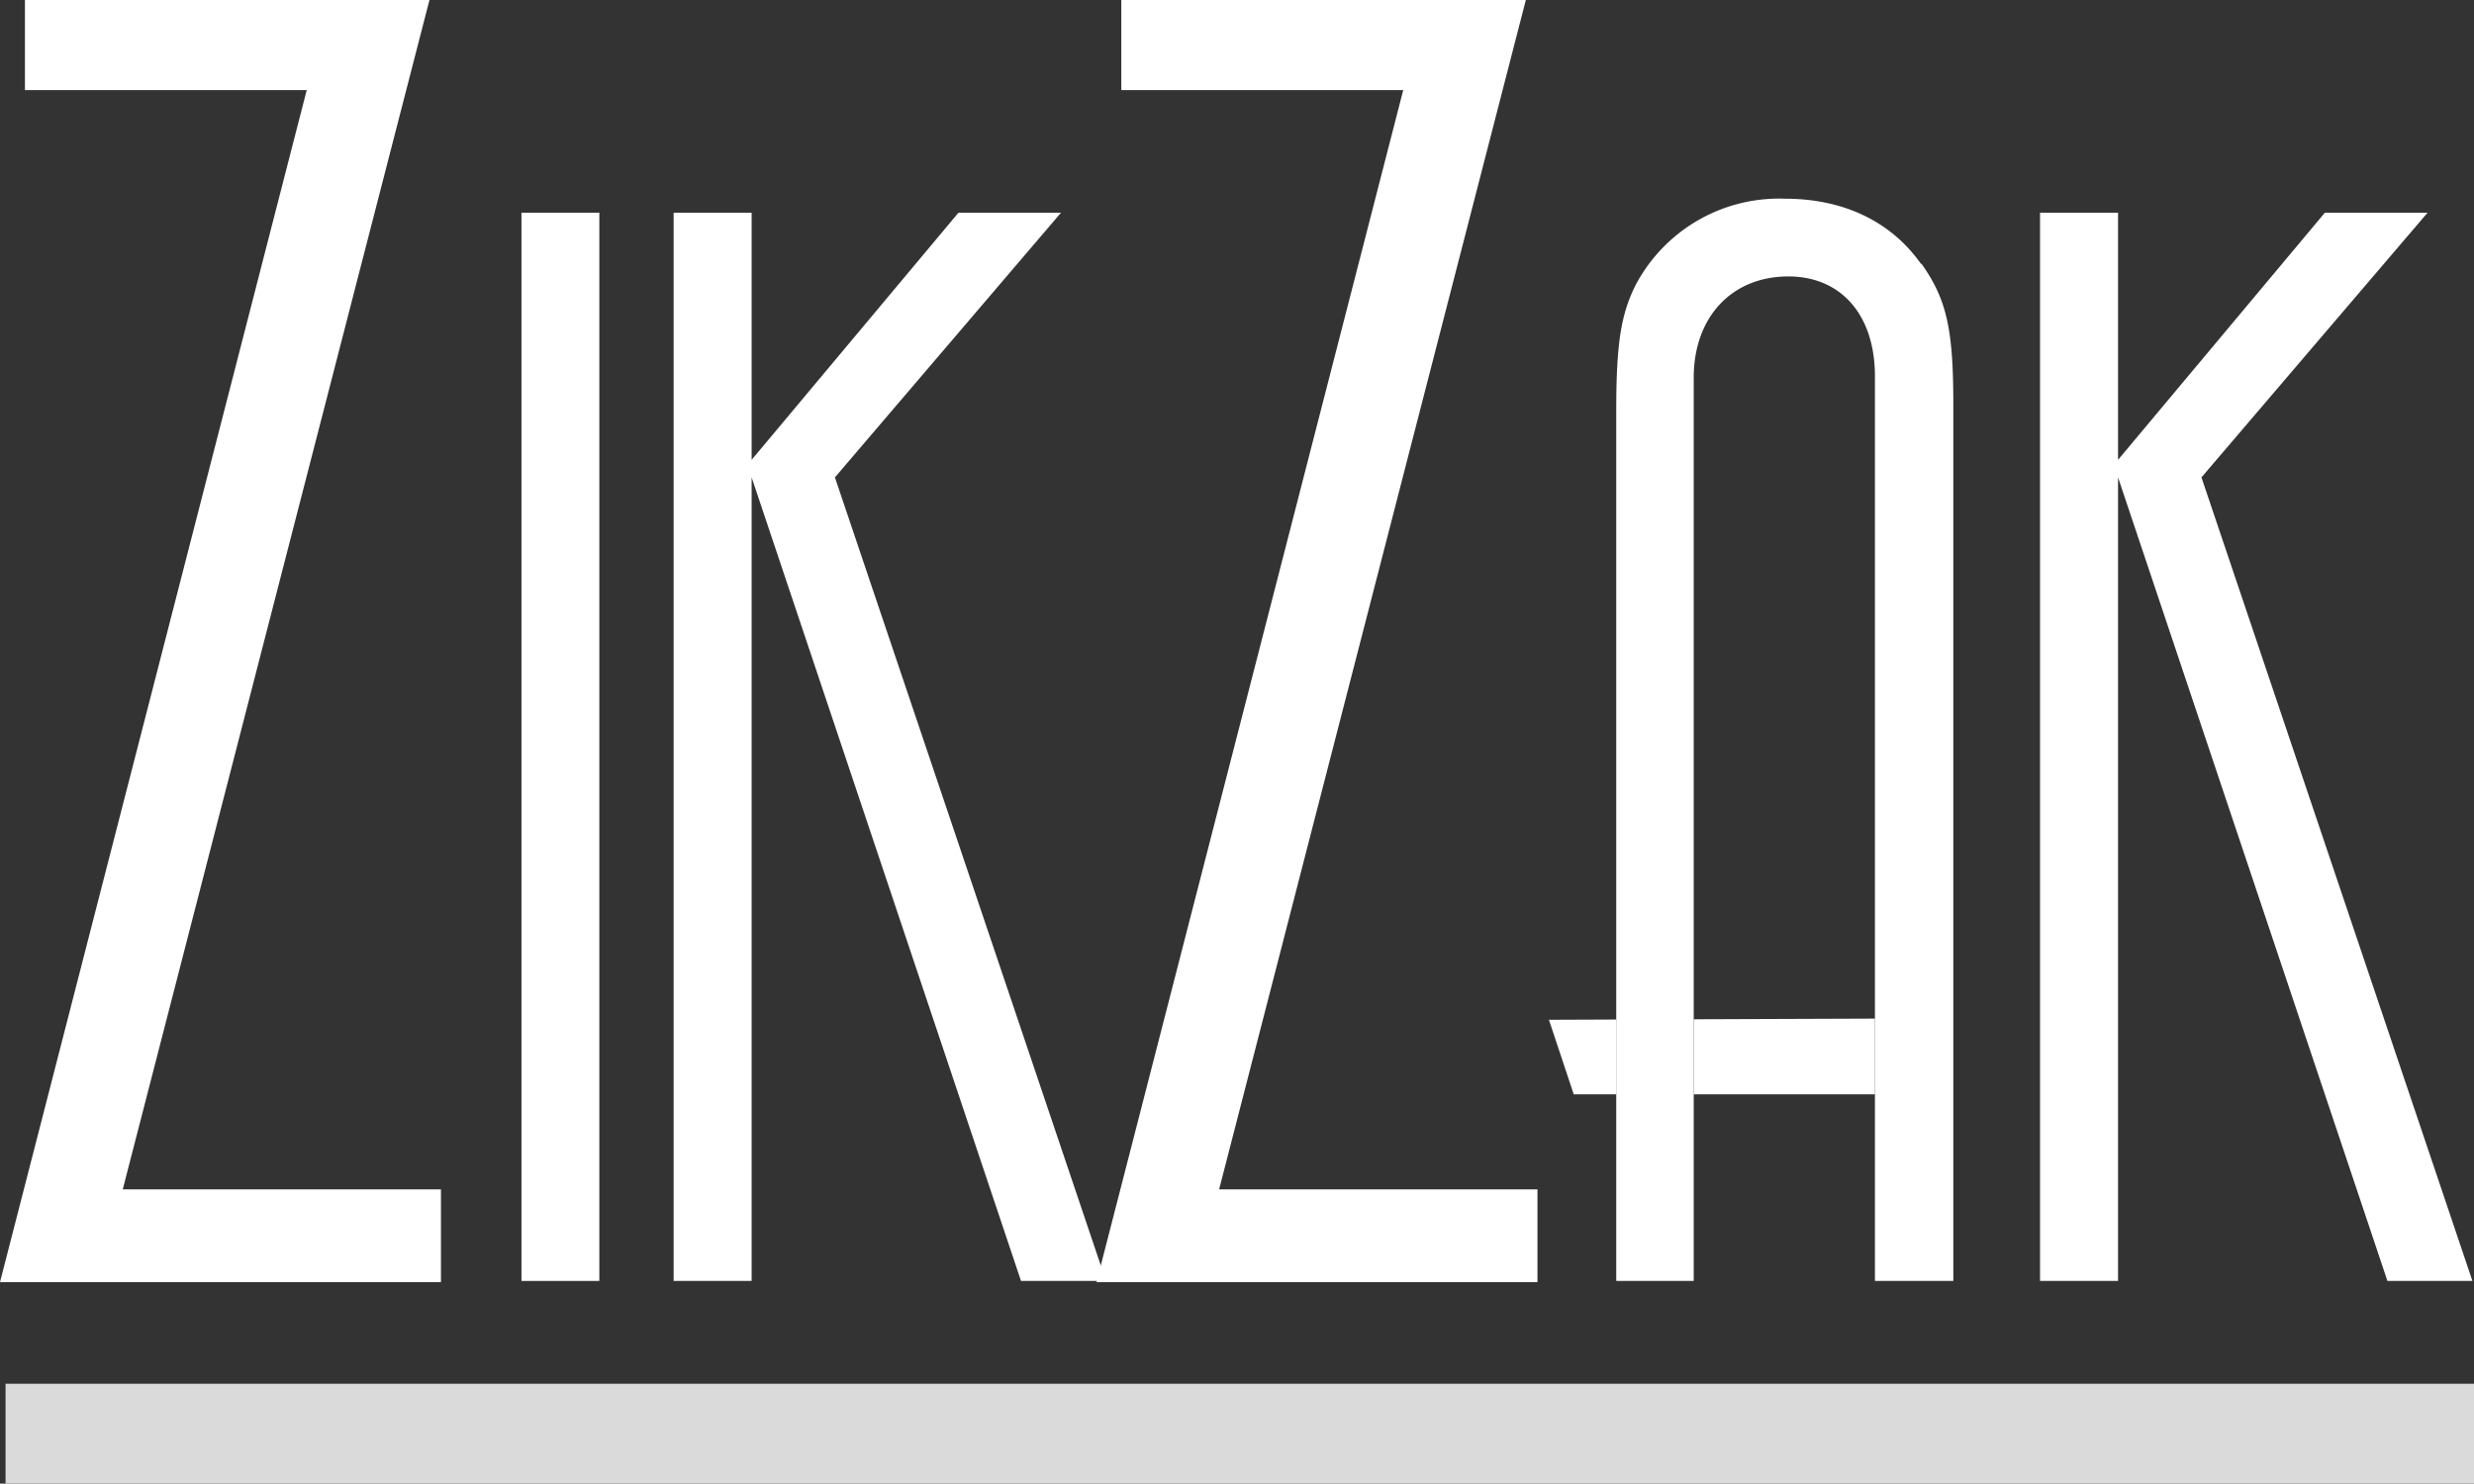 <svg id="Layer_1" data-name="Layer 1" xmlns="http://www.w3.org/2000/svg" viewBox="0 0 187.45 112.44"><rect x="0" y="0" width="187.45" height="112.44" fill="#333333" stroke="none"/><defs><style>.cls-1,.cls-2{fill:#fff;}.cls-2{fill-rule:evenodd;}.cls-3{fill:#dadada;}</style></defs><title>ZikZaklogoWhite</title><polygon class="cls-1" points="0 97.17 23.24 6.83 1.89 6.83 1.89 0 32.54 0 9.3 90.14 33.41 90.14 33.41 97.17 0 97.17 0 97.17"/><polygon class="cls-1" points="39.51 97.08 39.51 16.12 45.41 16.12 45.41 97.08 39.51 97.08 39.51 97.08"/><polygon class="cls-1" points="51.04 16.12 56.95 16.12 56.95 34.85 72.62 16.12 80.39 16.12 63.26 36.18 83.8 97.08 77.36 97.08 56.95 36.18 56.95 97.08 51.04 97.08 51.04 16.12 51.04 16.12"/><polygon class="cls-1" points="83.08 97.17 106.32 6.83 84.96 6.83 84.96 0 115.61 0 92.37 90.14 116.49 90.14 116.49 97.17 83.08 97.17 83.08 97.17"/><polygon class="cls-1" points="154.57 16.12 160.48 16.12 160.48 34.85 176.15 16.12 183.93 16.12 166.8 36.18 187.33 97.08 180.89 97.08 160.48 36.18 160.48 97.08 154.57 97.08 154.57 16.12 154.57 16.12"/><polygon class="cls-2" points="128.33 77.25 128.33 82.94 142.06 82.94 142.06 77.2 128.33 77.25 128.33 77.25"/><polygon class="cls-2" points="117.36 77.29 119.24 82.94 122.47 82.94 122.47 77.27 117.36 77.29 117.36 77.29"/><path class="cls-2" d="M145.55,20c-2.29-3.25-5.92-4.94-10.3-4.94a12.29,12.29,0,0,0-11.32,6.54c-1.1,2.19-1.47,4.39-1.47,9.51v2.8h0v12h0V97.08h5.87V41.81h0V36h0V28.63c0-4.63,2.91-7.68,7.17-7.68,4,0,6.56,2.93,6.56,7.56V36h0v5.86h0V97.08H148V30.7c0-5.73-.49-8-2.42-10.72Z" transform="translate(0 0)"/><polygon class="cls-3" points="187.45 112.44 0.42 112.44 0.42 104.87 187.45 104.87 187.45 112.44 187.45 112.44"/></svg>